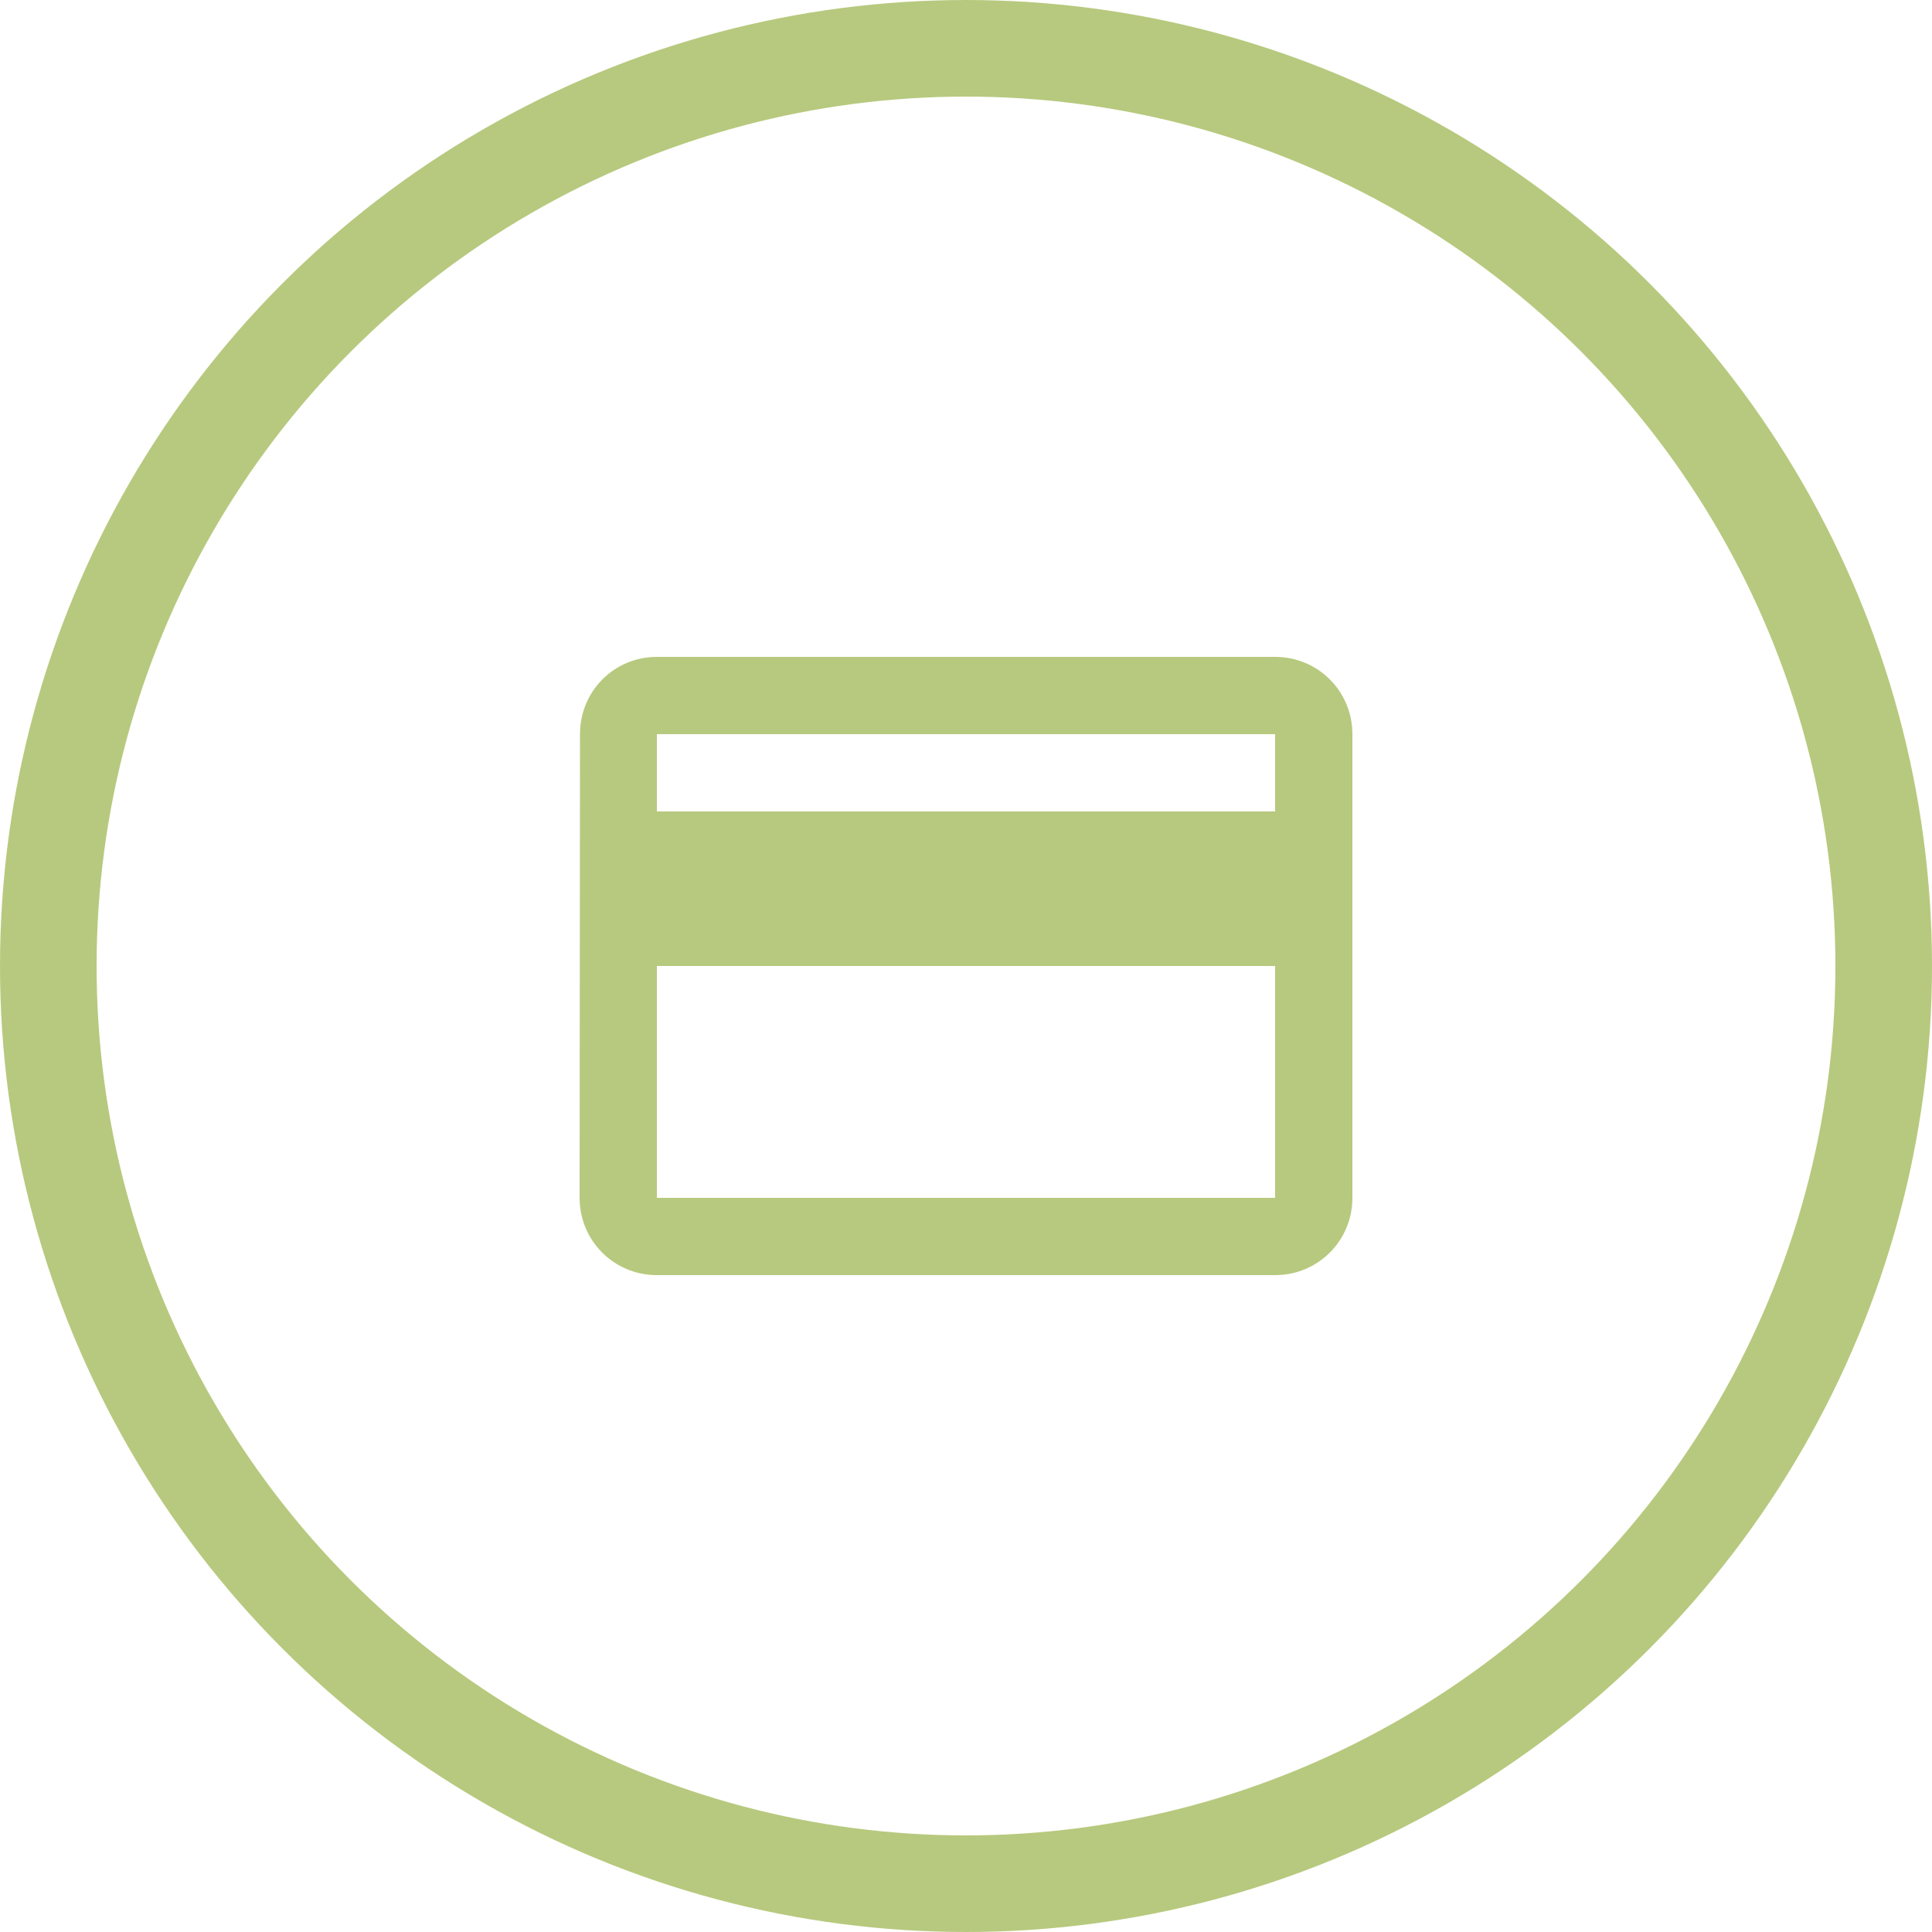 <svg width="50" height="50" viewBox="0 0 50 50" fill="none" xmlns="http://www.w3.org/2000/svg">
<circle cx="25" cy="25" r="23.75" stroke="#B7C97E" stroke-width="2.5"/>
<path d="M33 17H17C15.89 17 15.01 17.89 15.01 19L15 31C15 32.11 15.89 33 17 33H33C34.11 33 35 32.11 35 31V19C35 17.89 34.11 17 33 17ZM33 31H17V25H33V31ZM33 21H17V19H33V21Z" fill="#B7C97E"/>
</svg>

